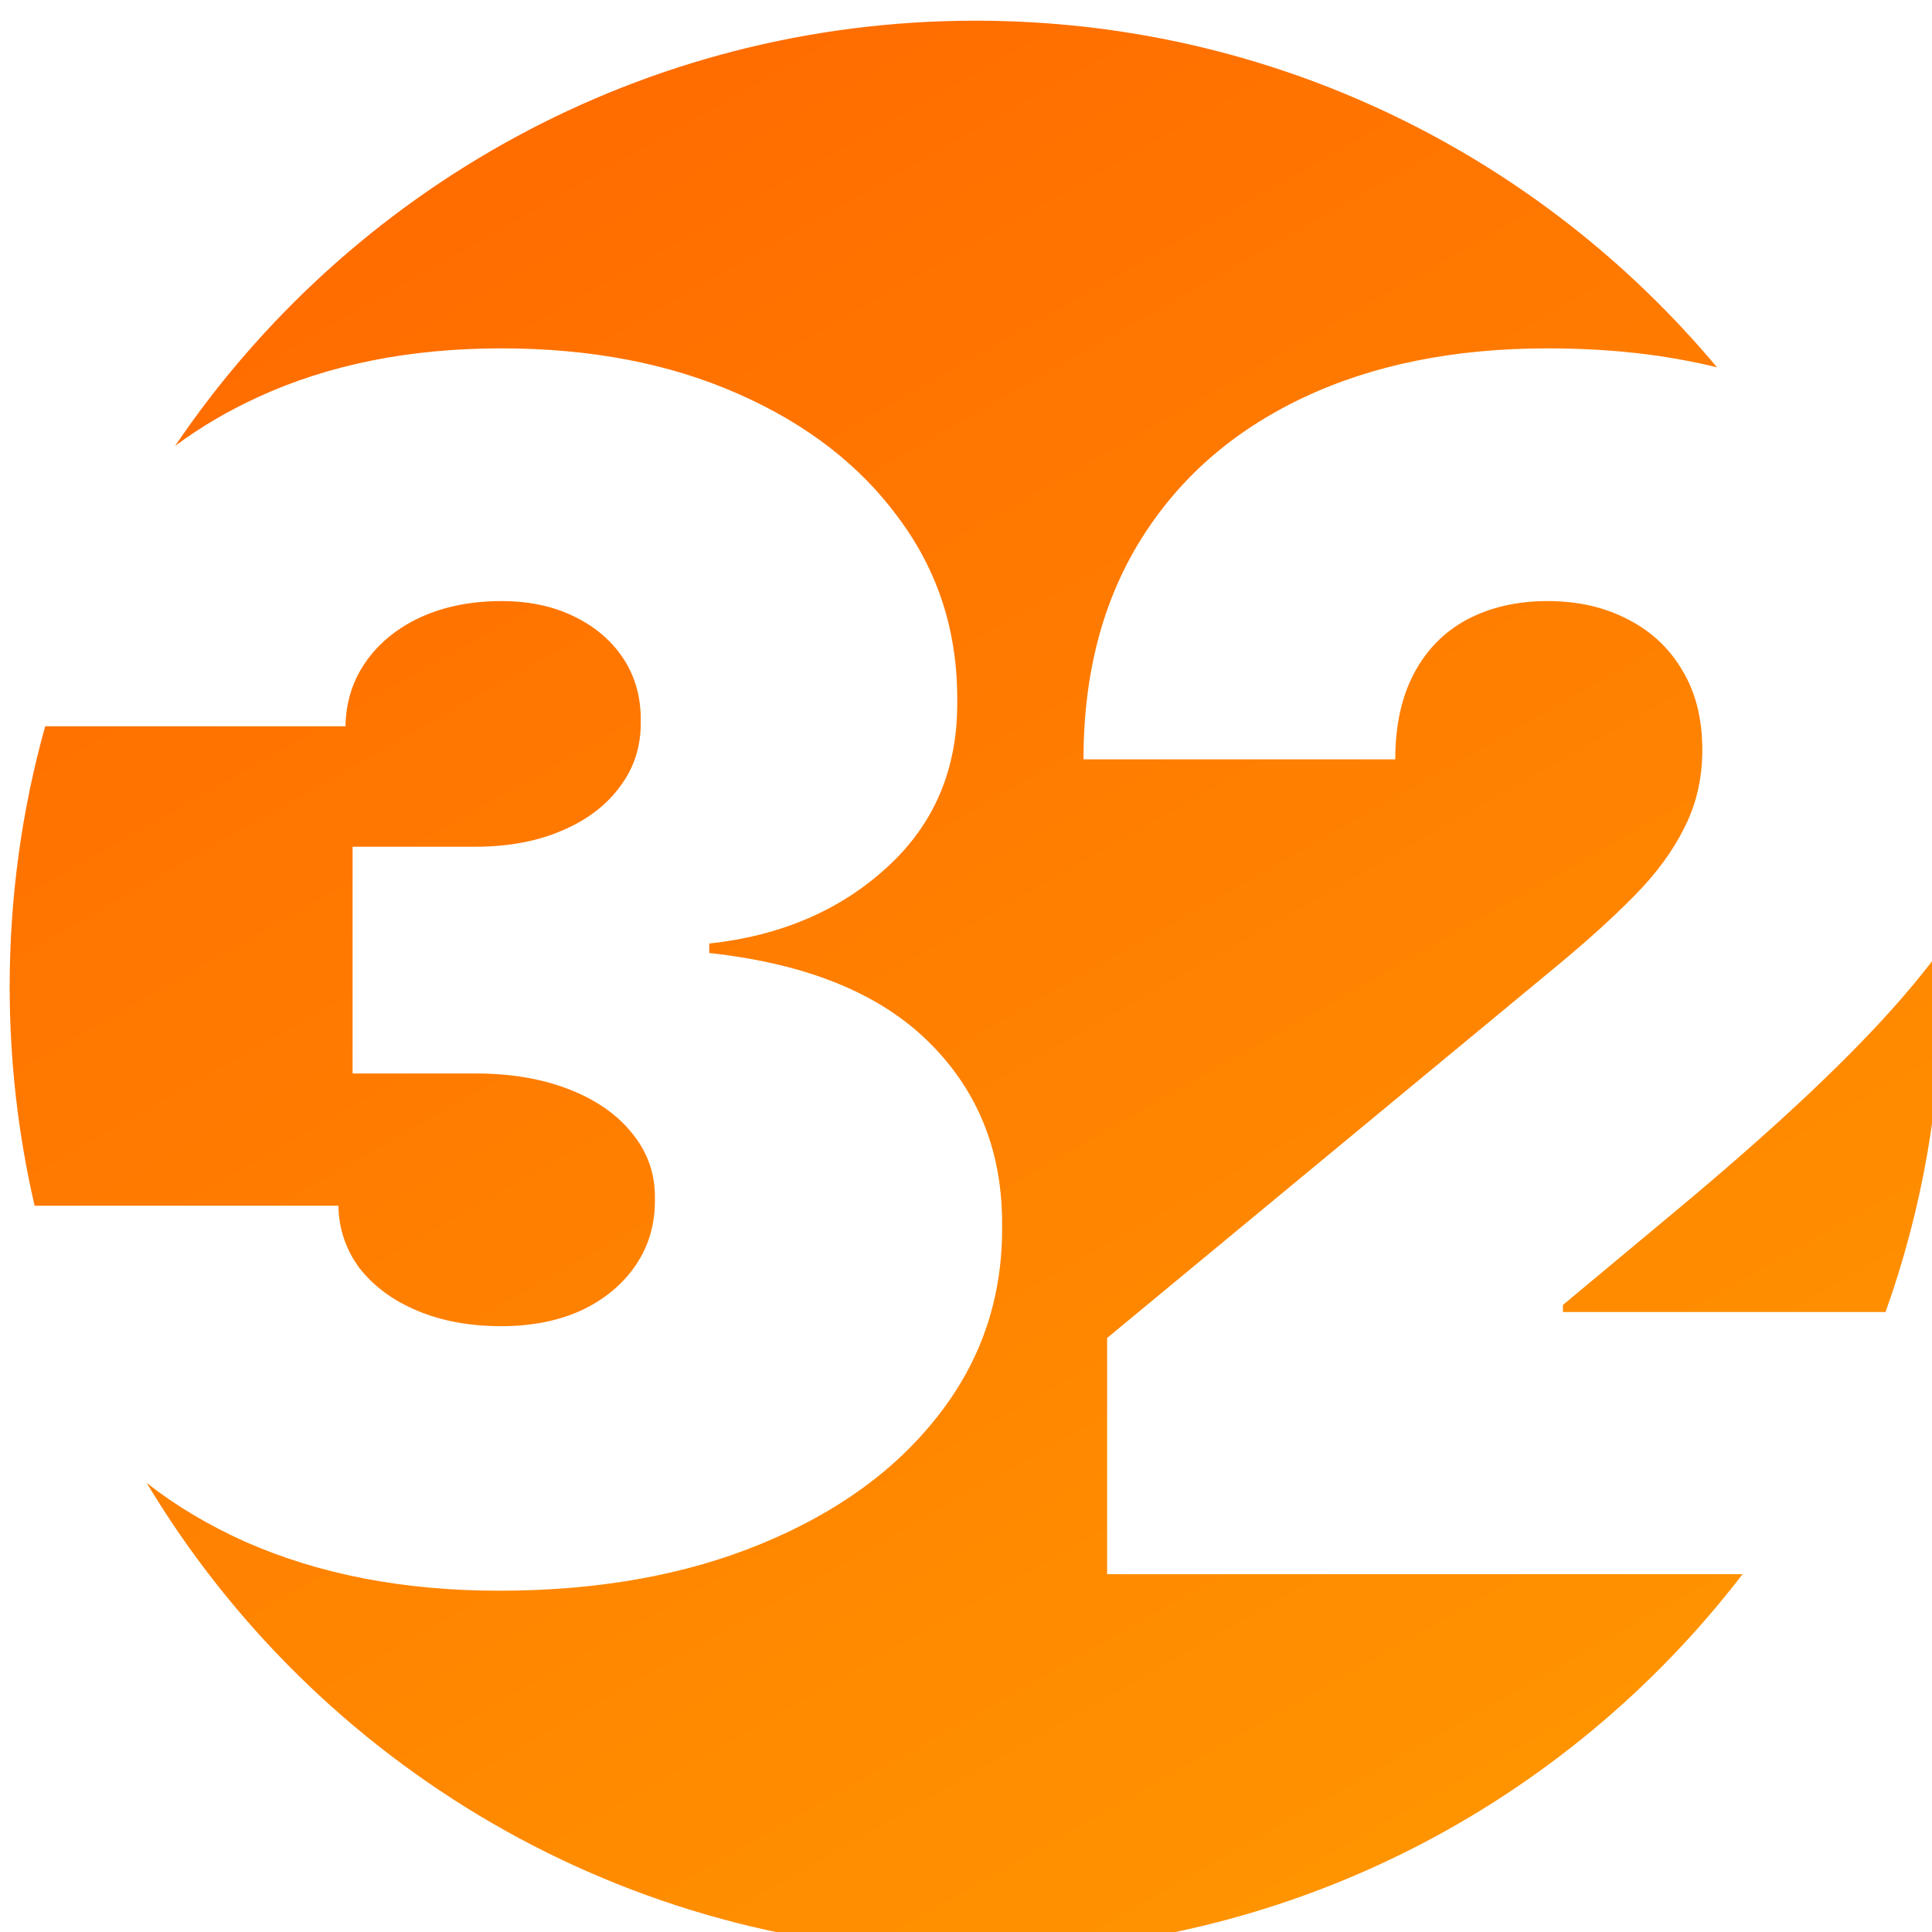 <svg width="245" height="245" viewBox="0 0 245 245" fill="none" xmlns="http://www.w3.org/2000/svg">
<g clip-path="url(#clip0_8997_26144)">
<g filter="url(#filter0_iiii_8997_26144)">
<path fill-rule="evenodd" clip-rule="evenodd" d="M237.88 163.754C242.489 150.863 245 136.975 245 122.5C245 120.915 244.97 119.337 244.91 117.767C243.03 120.321 240.854 122.971 238.382 125.716C232.042 132.754 223.032 141.141 211.351 150.875L196.974 162.855V163.754H237.88ZM219.75 197H139.168V167.049L196.375 119.725C200.169 116.581 203.414 113.635 206.109 110.89C208.855 108.094 210.952 105.224 212.399 102.279C213.897 99.334 214.646 96.064 214.646 92.47C214.646 88.526 213.797 85.156 212.1 82.361C210.452 79.566 208.156 77.419 205.211 75.921C202.266 74.374 198.871 73.6 195.027 73.6C191.184 73.6 187.789 74.374 184.844 75.921C181.949 77.469 179.702 79.74 178.105 82.735C176.508 85.731 175.709 89.375 175.709 93.668H136.173C136.173 82.885 138.594 73.6 143.436 65.813C148.278 58.026 155.117 52.035 163.953 47.842C172.789 43.649 183.147 41.552 195.027 41.552C202.859 41.552 210.02 42.354 216.511 43.958C194.04 17.09 160.266 0 122.5 0C80.252 0 42.999 21.387 20.977 53.926C24.151 51.554 27.685 49.476 31.579 47.692C40.514 43.599 50.773 41.552 62.354 41.552C73.686 41.552 83.694 43.474 92.38 47.318C101.116 51.162 107.93 56.453 112.822 63.192C117.764 69.881 120.21 77.544 120.16 86.18C120.26 94.766 117.315 101.804 111.325 107.296C105.384 112.787 97.846 116.031 88.711 117.03V118.228C101.091 119.576 110.401 123.369 116.641 129.609C122.881 135.799 125.951 143.587 125.851 152.971C125.901 161.957 123.205 169.919 117.764 176.858C112.373 183.796 104.86 189.238 95.226 193.181C85.641 197.125 74.584 199.097 62.054 199.097C49.974 199.097 39.242 197.025 29.857 192.882C25.202 190.791 21.043 188.309 17.381 185.436C38.792 221.119 77.857 245 122.5 245C162.127 245 197.359 226.184 219.75 197ZM3.162 150.276C1.094 141.352 0 132.053 0 122.5C0 111.057 1.569 99.981 4.503 89.475H42.586C42.636 86.379 43.51 83.634 45.207 81.238C46.904 78.842 49.225 76.97 52.171 75.622C55.166 74.274 58.56 73.6 62.354 73.6C65.848 73.6 68.918 74.249 71.564 75.547C74.26 76.845 76.356 78.642 77.854 80.938C79.351 83.235 80.075 85.88 80.025 88.876C80.075 91.971 79.202 94.716 77.405 97.112C75.657 99.508 73.186 101.38 69.992 102.728C66.847 104.076 63.203 104.75 59.059 104.75H43.485V133.503H59.059C63.552 133.503 67.521 134.177 70.965 135.525C74.409 136.873 77.08 138.745 78.977 141.141C80.924 143.537 81.872 146.282 81.822 149.377C81.872 152.522 81.074 155.318 79.426 157.764C77.779 160.21 75.483 162.132 72.537 163.529C69.592 164.877 66.198 165.551 62.354 165.551C58.361 165.551 54.816 164.902 51.721 163.604C48.626 162.306 46.18 160.509 44.383 158.213C42.636 155.867 41.737 153.221 41.688 150.276H3.162Z" fill="url(#paint0_linear_8997_26144)"/>
</g>
</g>
<defs>
<filter id="filter0_iiii_8997_26144" x="0" y="-4.331" width="246.696" height="255.929" filterUnits="userSpaceOnUse" color-interpolation-filters="sRGB">
<feFlood flood-opacity="0" result="BackgroundImageFix"/>
<feBlend mode="normal" in="SourceGraphic" in2="BackgroundImageFix" result="shape"/>
<feColorMatrix in="SourceAlpha" type="matrix" values="0 0 0 0 0 0 0 0 0 0 0 0 0 0 0 0 0 0 127 0" result="hardAlpha"/>
<feOffset dy="-4.331"/>
<feGaussianBlur stdDeviation="6.496"/>
<feComposite in2="hardAlpha" operator="arithmetic" k2="-1" k3="1"/>
<feColorMatrix type="matrix" values="0 0 0 0 0.258 0 0 0 0 0 0 0 0 0 0 0 0 0 0.06 0"/>
<feBlend mode="normal" in2="shape" result="effect1_innerShadow_8997_26144"/>
<feColorMatrix in="SourceAlpha" type="matrix" values="0 0 0 0 0 0 0 0 0 0 0 0 0 0 0 0 0 0 127 0" result="hardAlpha"/>
<feMorphology radius="10.827" operator="dilate" in="SourceAlpha" result="effect2_innerShadow_8997_26144"/>
<feOffset dx="-2.165" dy="-2.165"/>
<feGaussianBlur stdDeviation="3.248"/>
<feComposite in2="hardAlpha" operator="arithmetic" k2="-1" k3="1"/>
<feColorMatrix type="matrix" values="0 0 0 0 0.483 0 0 0 0 0 0 0 0 0 0 0 0 0 0.2 0"/>
<feBlend mode="normal" in2="effect1_innerShadow_8997_26144" result="effect2_innerShadow_8997_26144"/>
<feColorMatrix in="SourceAlpha" type="matrix" values="0 0 0 0 0 0 0 0 0 0 0 0 0 0 0 0 0 0 127 0" result="hardAlpha"/>
<feOffset dx="1.696" dy="6.782"/>
<feGaussianBlur stdDeviation="3.299"/>
<feComposite in2="hardAlpha" operator="arithmetic" k2="-1" k3="1"/>
<feColorMatrix type="matrix" values="0 0 0 0 1 0 0 0 0 0.95 0 0 0 0 0.95 0 0 0 0.28 0"/>
<feBlend mode="normal" in2="effect2_innerShadow_8997_26144" result="effect3_innerShadow_8997_26144"/>
<feColorMatrix in="SourceAlpha" type="matrix" values="0 0 0 0 0 0 0 0 0 0 0 0 0 0 0 0 0 0 127 0" result="hardAlpha"/>
<feOffset dx="1.696" dy="2.338"/>
<feGaussianBlur stdDeviation="5.934"/>
<feComposite in2="hardAlpha" operator="arithmetic" k2="-1" k3="1"/>
<feColorMatrix type="matrix" values="0 0 0 0 0.953 0 0 0 0 0.455 0 0 0 0 0.247 0 0 0 1 0"/>
<feBlend mode="normal" in2="effect3_innerShadow_8997_26144" result="effect4_innerShadow_8997_26144"/>
</filter>
<linearGradient id="paint0_linear_8997_26144" x1="59.197" y1="-8.87371e-07" x2="205.379" y2="257.628" gradientUnits="userSpaceOnUse">
<stop offset="0.03" stop-color="#FF6B00"/>
<stop offset="1" stop-color="#FF9900"/>
</linearGradient>
<clipPath id="clip0_8997_26144">
<rect width="245" height="245" fill="white"/>
</clipPath>
</defs>
</svg>
